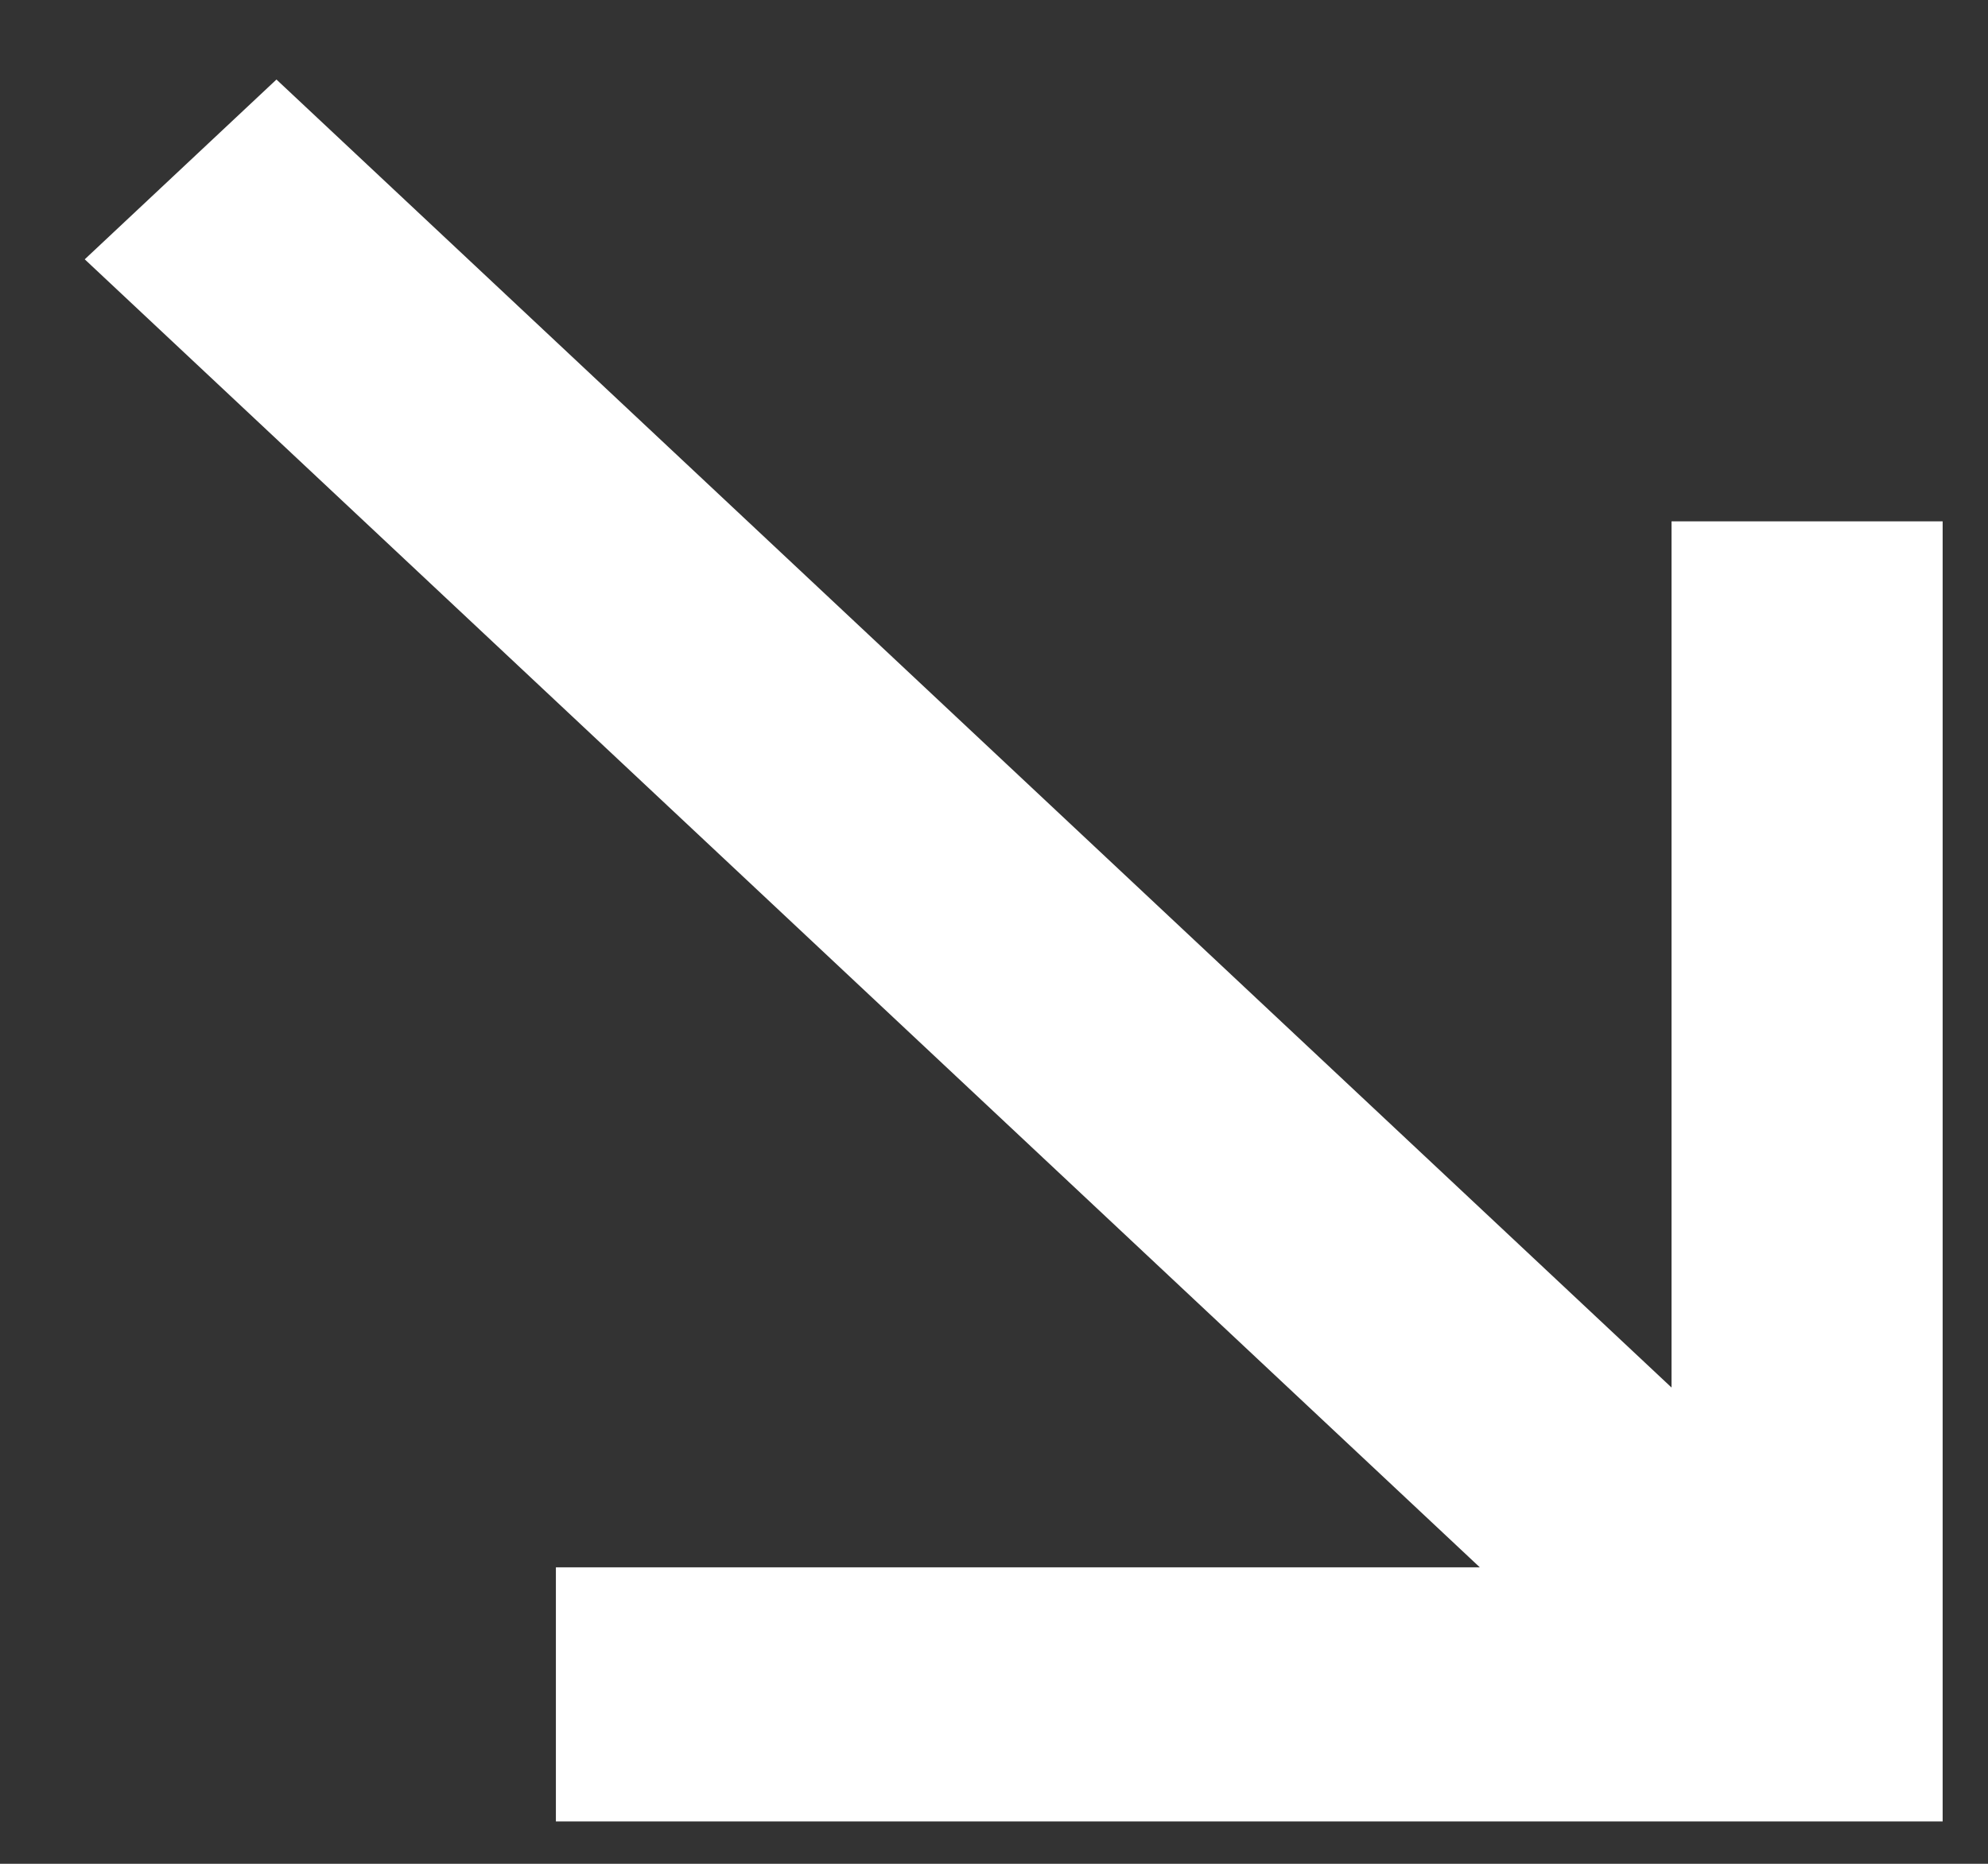 <svg width="16" height="15" viewBox="0 0 16 15" fill="none" xmlns="http://www.w3.org/2000/svg">
<rect x="0" y="0" width="16" height="15" fill="#333333" stroke="none"/>
<path fill-rule="evenodd" clip-rule="evenodd" d="M2.225 0.64L13.453 11.167L13.453 4.196H15.635L15.635 14.659L4.474 14.659V12.614L11.91 12.614L0.682 2.087L2.225 0.64Z" fill="white"/>
</svg>
